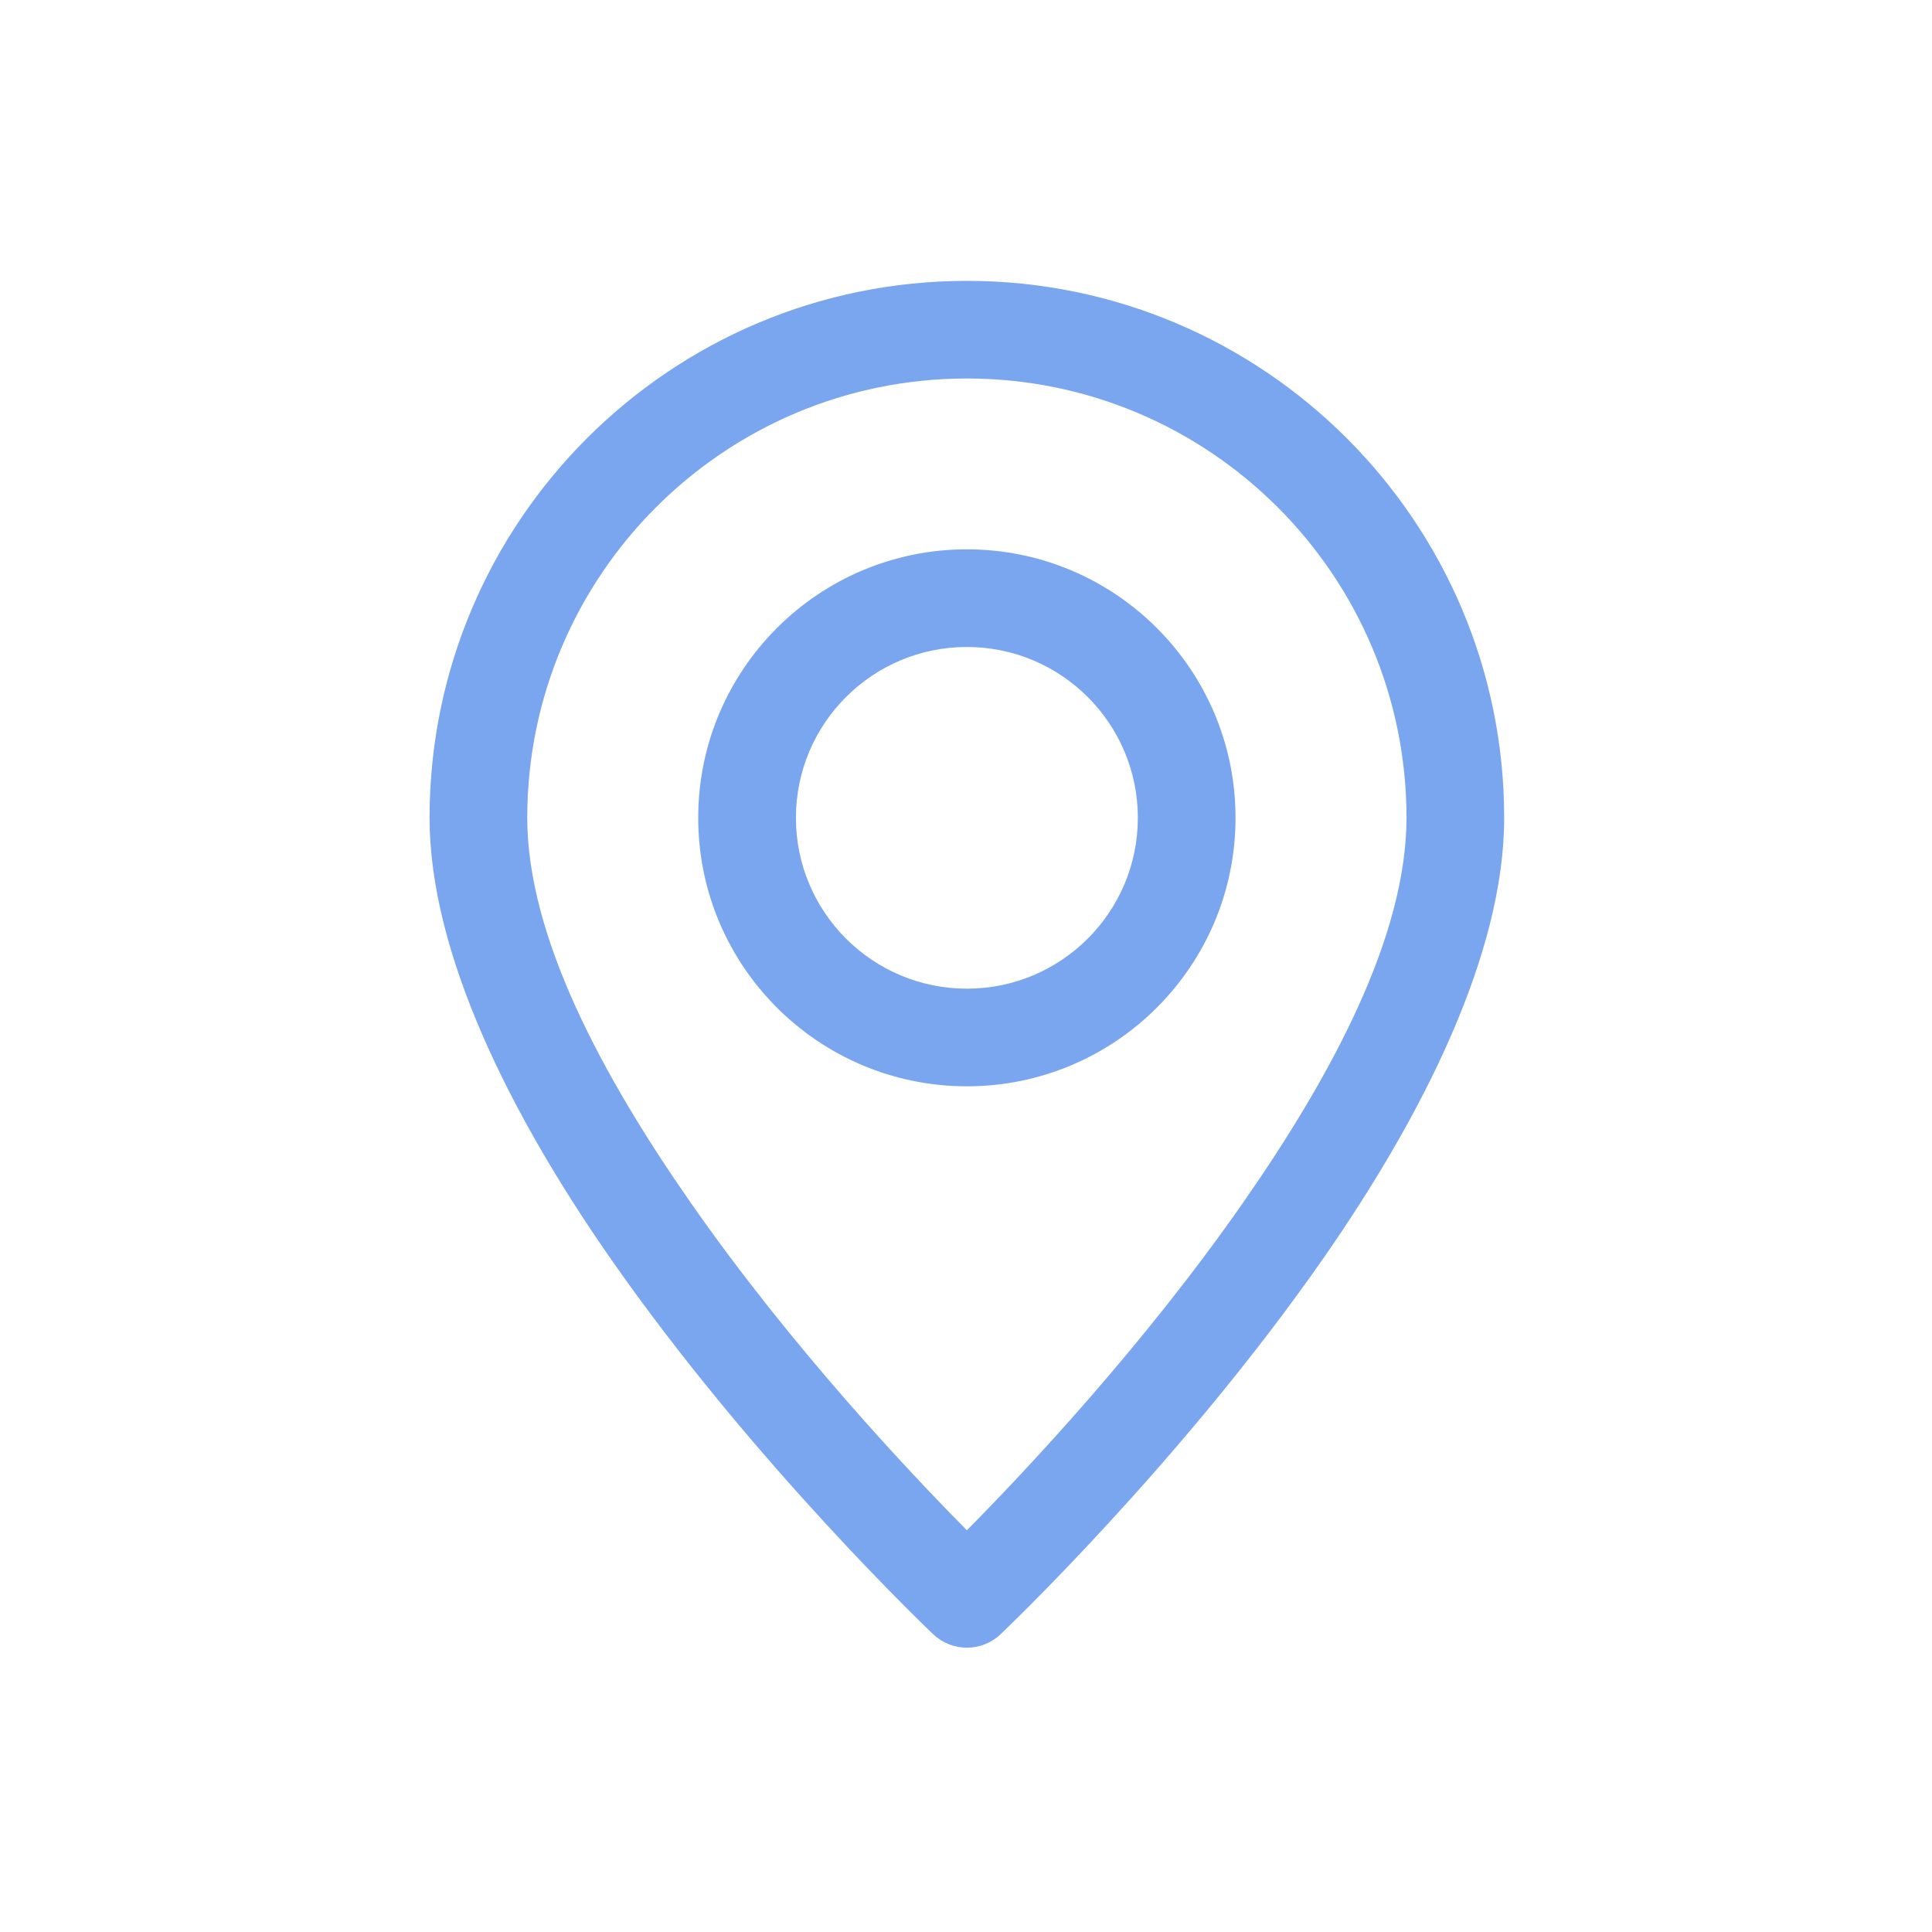 <svg xmlns="http://www.w3.org/2000/svg" xmlns:xlink="http://www.w3.org/1999/xlink" width="500" zoomAndPan="magnify" viewBox="0 0 375 375" height="500" preserveAspectRatio="xMidYMid meet" version="1.0"><defs><clipPath id="a1ab4c66b7"><path d="M 83.047 54.516 L 292 54.516 L 292 320 L 83.047 320 Z M 83.047 54.516 " clip-rule="nonzero"/></clipPath></defs><g clip-path="url(#a1ab4c66b7)"><path fill="#7aa5ef" d="M 187.672 54.516 C 130.109 54.516 83.379 101.215 83.379 158.738 C 83.379 185.062 99.062 216.359 118.449 244.195 C 146.312 284.219 181.148 317.219 181.148 317.219 C 184.809 320.68 190.535 320.68 194.195 317.219 C 194.195 317.219 229.027 284.219 256.891 244.195 C 276.281 216.359 291.961 185.062 291.961 158.738 C 291.961 101.215 245.23 54.516 187.672 54.516 Z M 187.672 73.465 C 234.762 73.465 273 111.676 273 158.738 C 273 181.84 258.344 208.938 241.324 233.375 C 221.801 261.41 198.715 285.867 187.672 297.027 C 176.625 285.867 153.539 261.41 134.016 233.375 C 117 208.938 102.34 181.84 102.34 158.738 C 102.34 111.676 140.578 73.465 187.672 73.465 Z M 187.672 106.625 C 158.887 106.625 135.523 129.973 135.523 158.738 C 135.523 187.508 158.887 210.852 187.672 210.852 C 216.453 210.852 239.816 187.508 239.816 158.738 C 239.816 129.973 216.453 106.625 187.672 106.625 Z M 187.672 125.578 C 205.988 125.578 220.855 140.434 220.855 158.738 C 220.855 177.047 205.988 191.902 187.672 191.902 C 169.352 191.902 154.488 177.047 154.488 158.738 C 154.488 140.434 169.352 125.578 187.672 125.578 Z M 187.672 125.578 " fill-opacity="1" fill-rule="evenodd"/></g></svg>